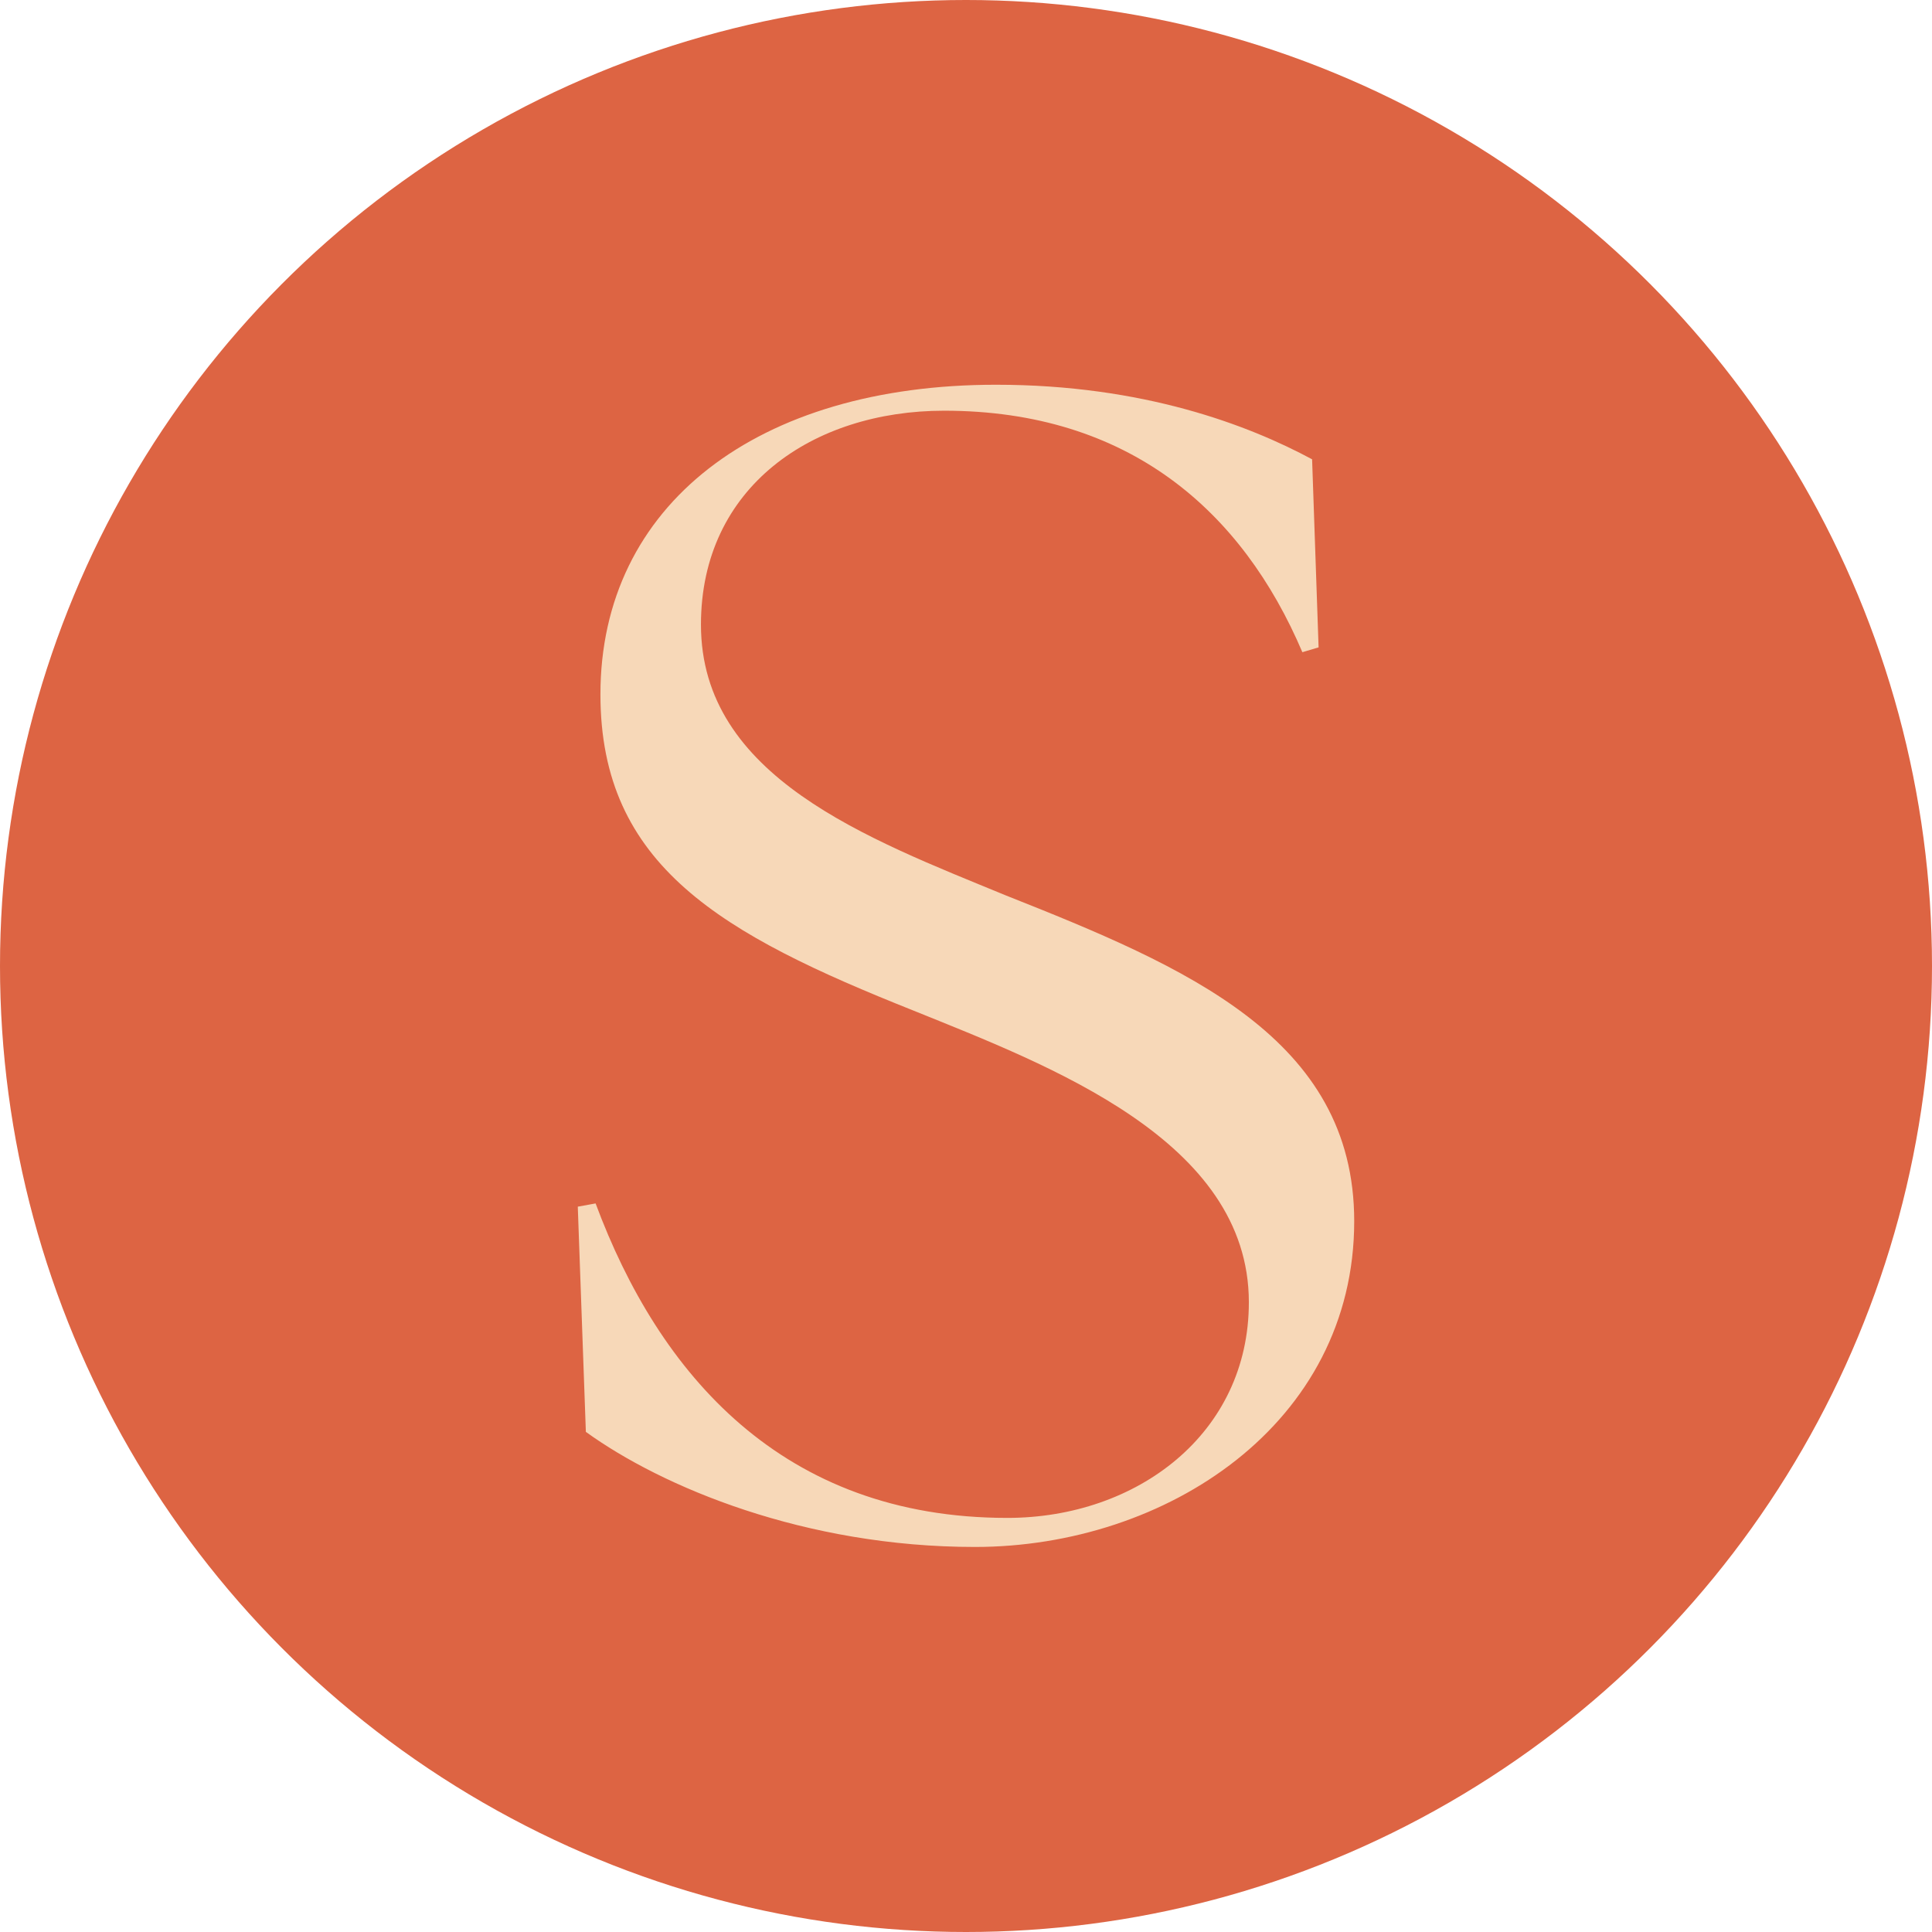 <svg xmlns="http://www.w3.org/2000/svg" id="Layer_2" data-name="Layer 2" viewBox="0 0 256 256"><defs><style>      .cls-1 {        fill: #dd6443;      }      .cls-2 {        fill: #f7d8b8;      }    </style></defs><g id="Layer_1-2" data-name="Layer 1"><g><circle class="cls-1" cx="128" cy="128" r="128"></circle><path class="cls-2" d="M77.63,189.75l-1.07-29.86,2.36-.43c8.38,22.55,24.7,41.67,54.56,41.67,17.18,0,32-11.17,32-28.57,0-21.48-26.42-31.36-44.46-38.66-25.35-10.1-41.46-19.12-41.46-41.89,0-25.13,20.84-41.03,52.41-41.03,19.55,0,33.51,5.37,41.89,9.88l.86,24.92-2.15.64c-7.95-18.69-22.98-32-47.47-32-17.4,0-32.22,10.1-32.22,28.35,0,20.19,22.12,28.35,40.38,35.87,23.84,9.45,46.18,18.9,46.18,43.17,0,26.85-24.92,43.17-50.26,43.17-22.55,0-41.46-7.95-51.55-15.25Z"></path></g></g></svg>